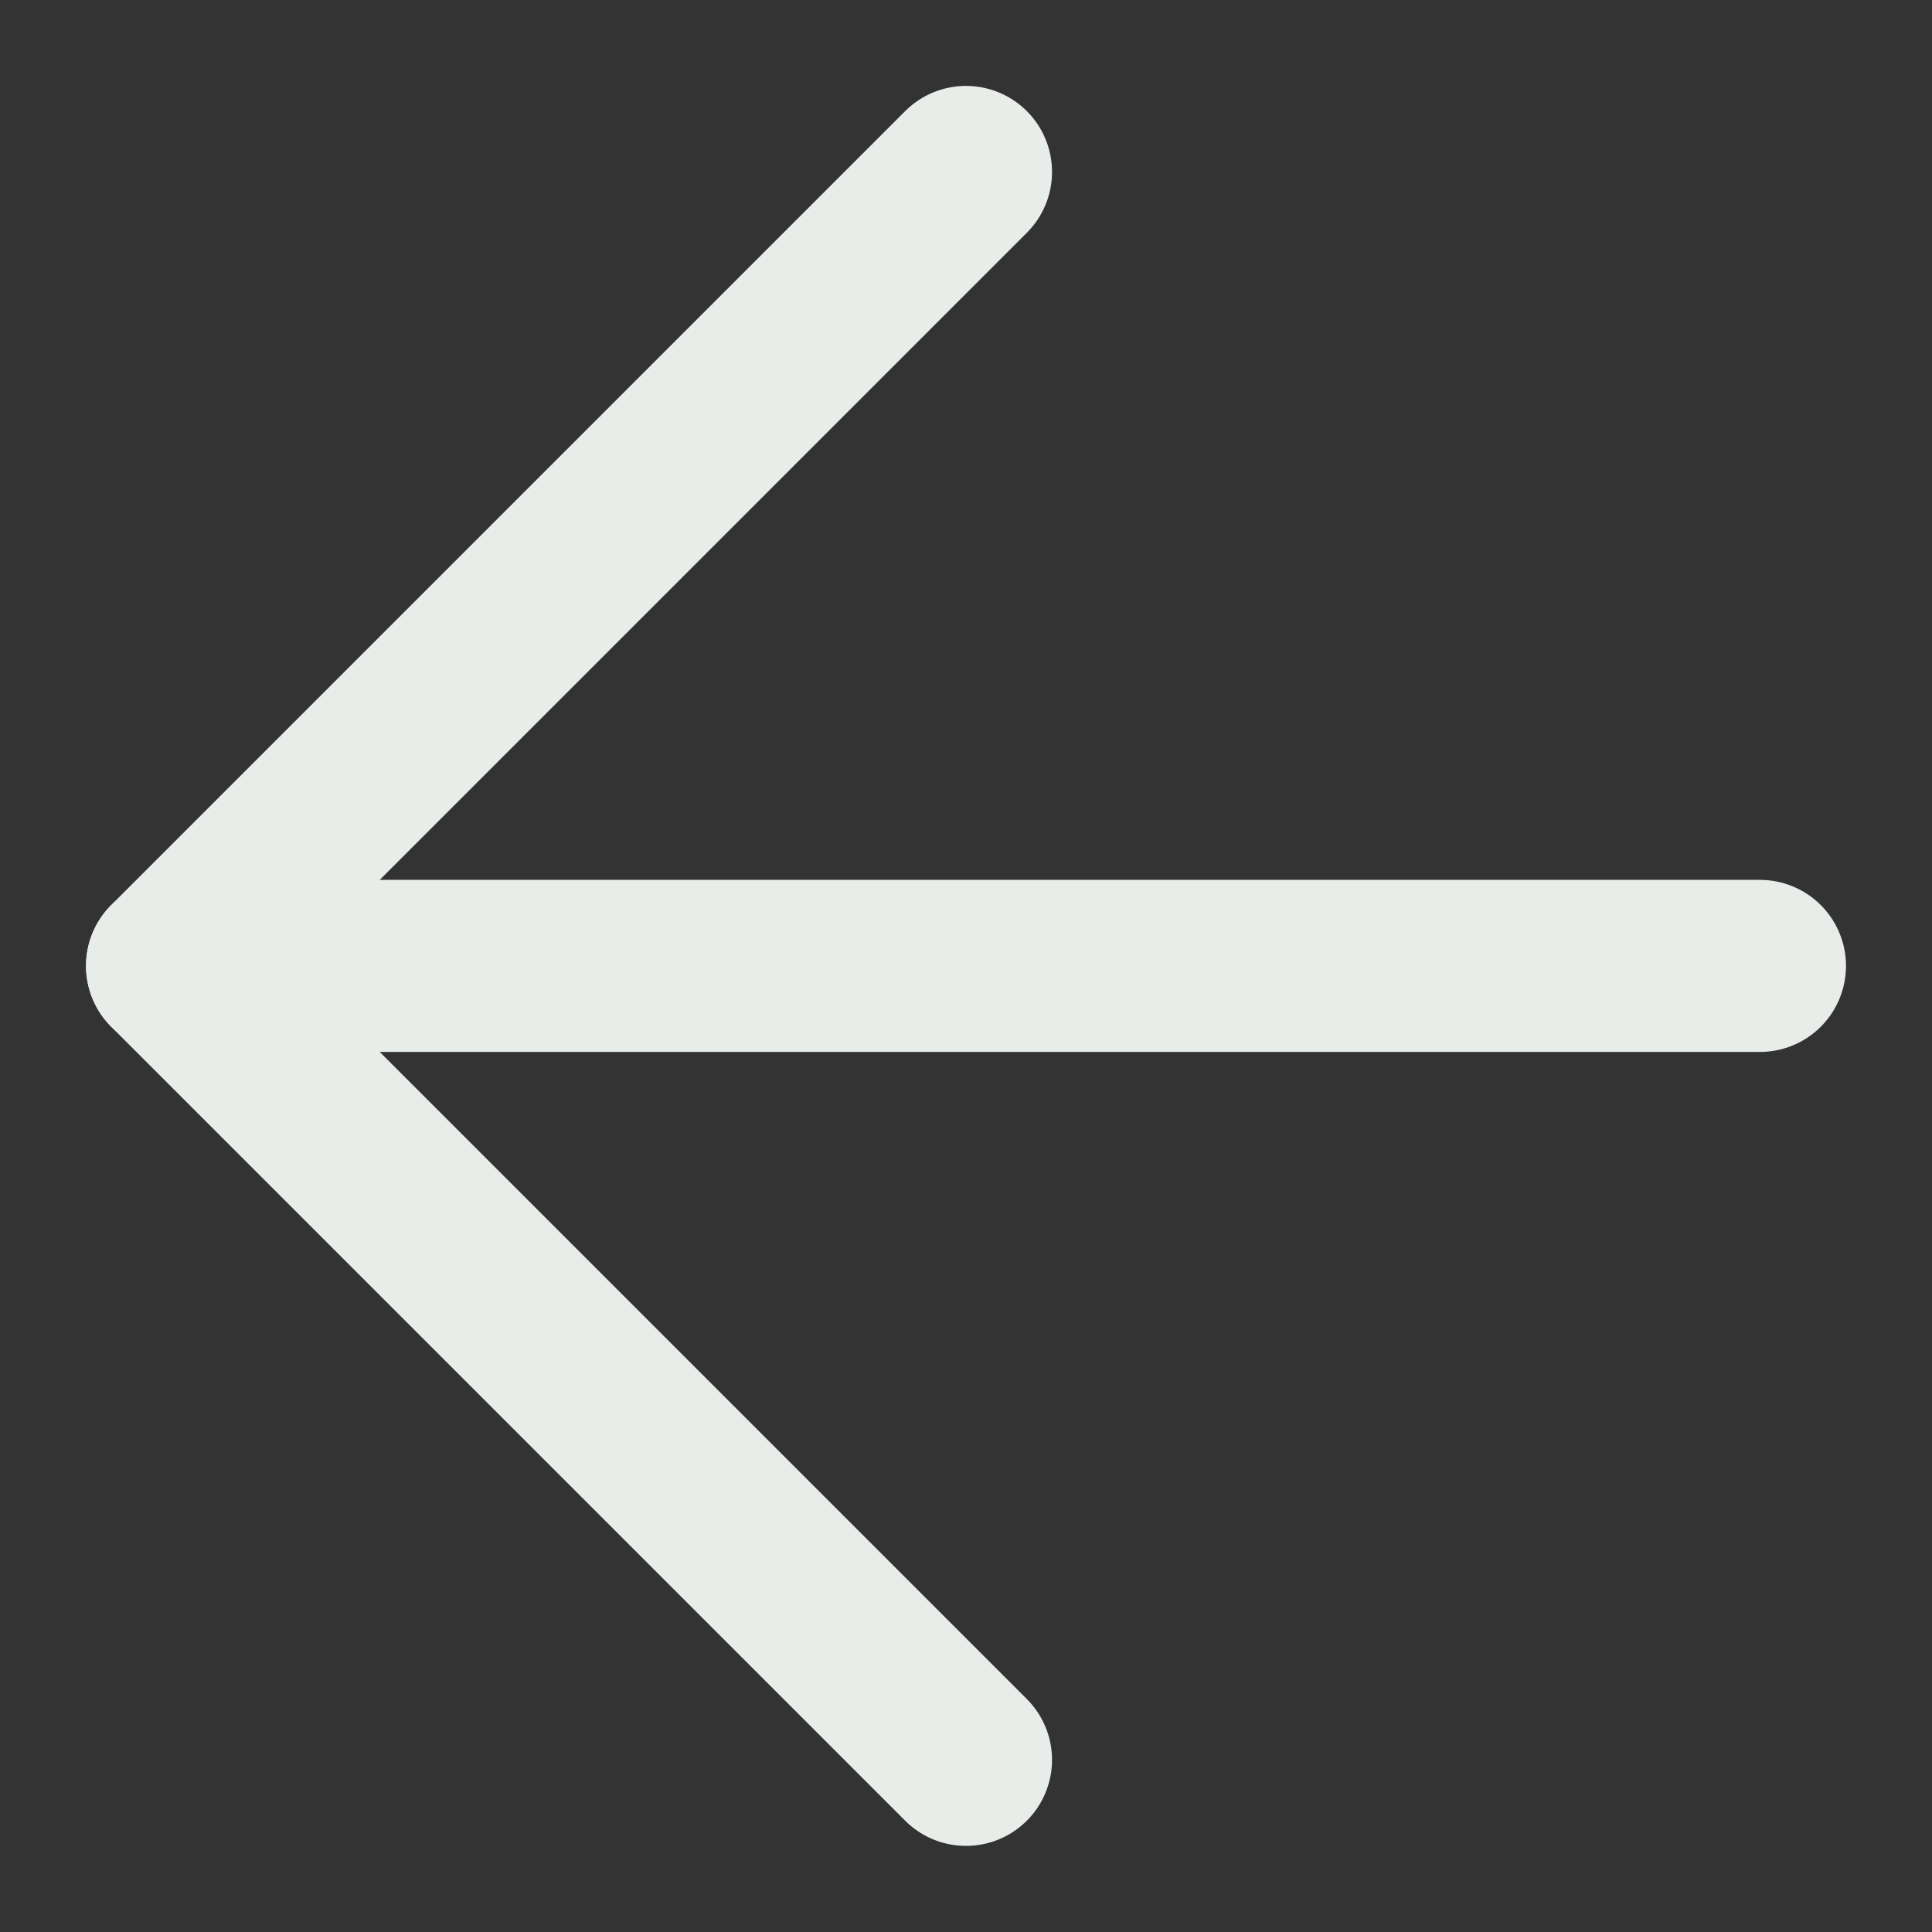 <svg xmlns="http://www.w3.org/2000/svg" width="22.458" height="22.458" viewBox="0 0 22.458 22.458">
  <rect x="0" y="0" width="22.458" height="22.458" fill="#333333" stroke="none"/>
  <g id="Icon_feather-arrow-up-right" data-name="Icon feather-arrow-up-right" transform="translate(11.229 20.457) rotate(-135)">
    <path id="Path_1740" data-name="Path 1740" d="M10.5,23.552,23.552,10.5" transform="translate(-10.5 -10.5)" fill="none" stroke="#e9ede9" stroke-linecap="round" stroke-linejoin="round" stroke-width="2"/>
    <path id="Path_1741" data-name="Path 1741" d="M10.5,10.5H23.552V23.552" transform="translate(-10.5 -10.5)" fill="none" stroke="#e9ede9" stroke-linecap="round" stroke-linejoin="round" stroke-width="2"/>
  </g>
</svg>
